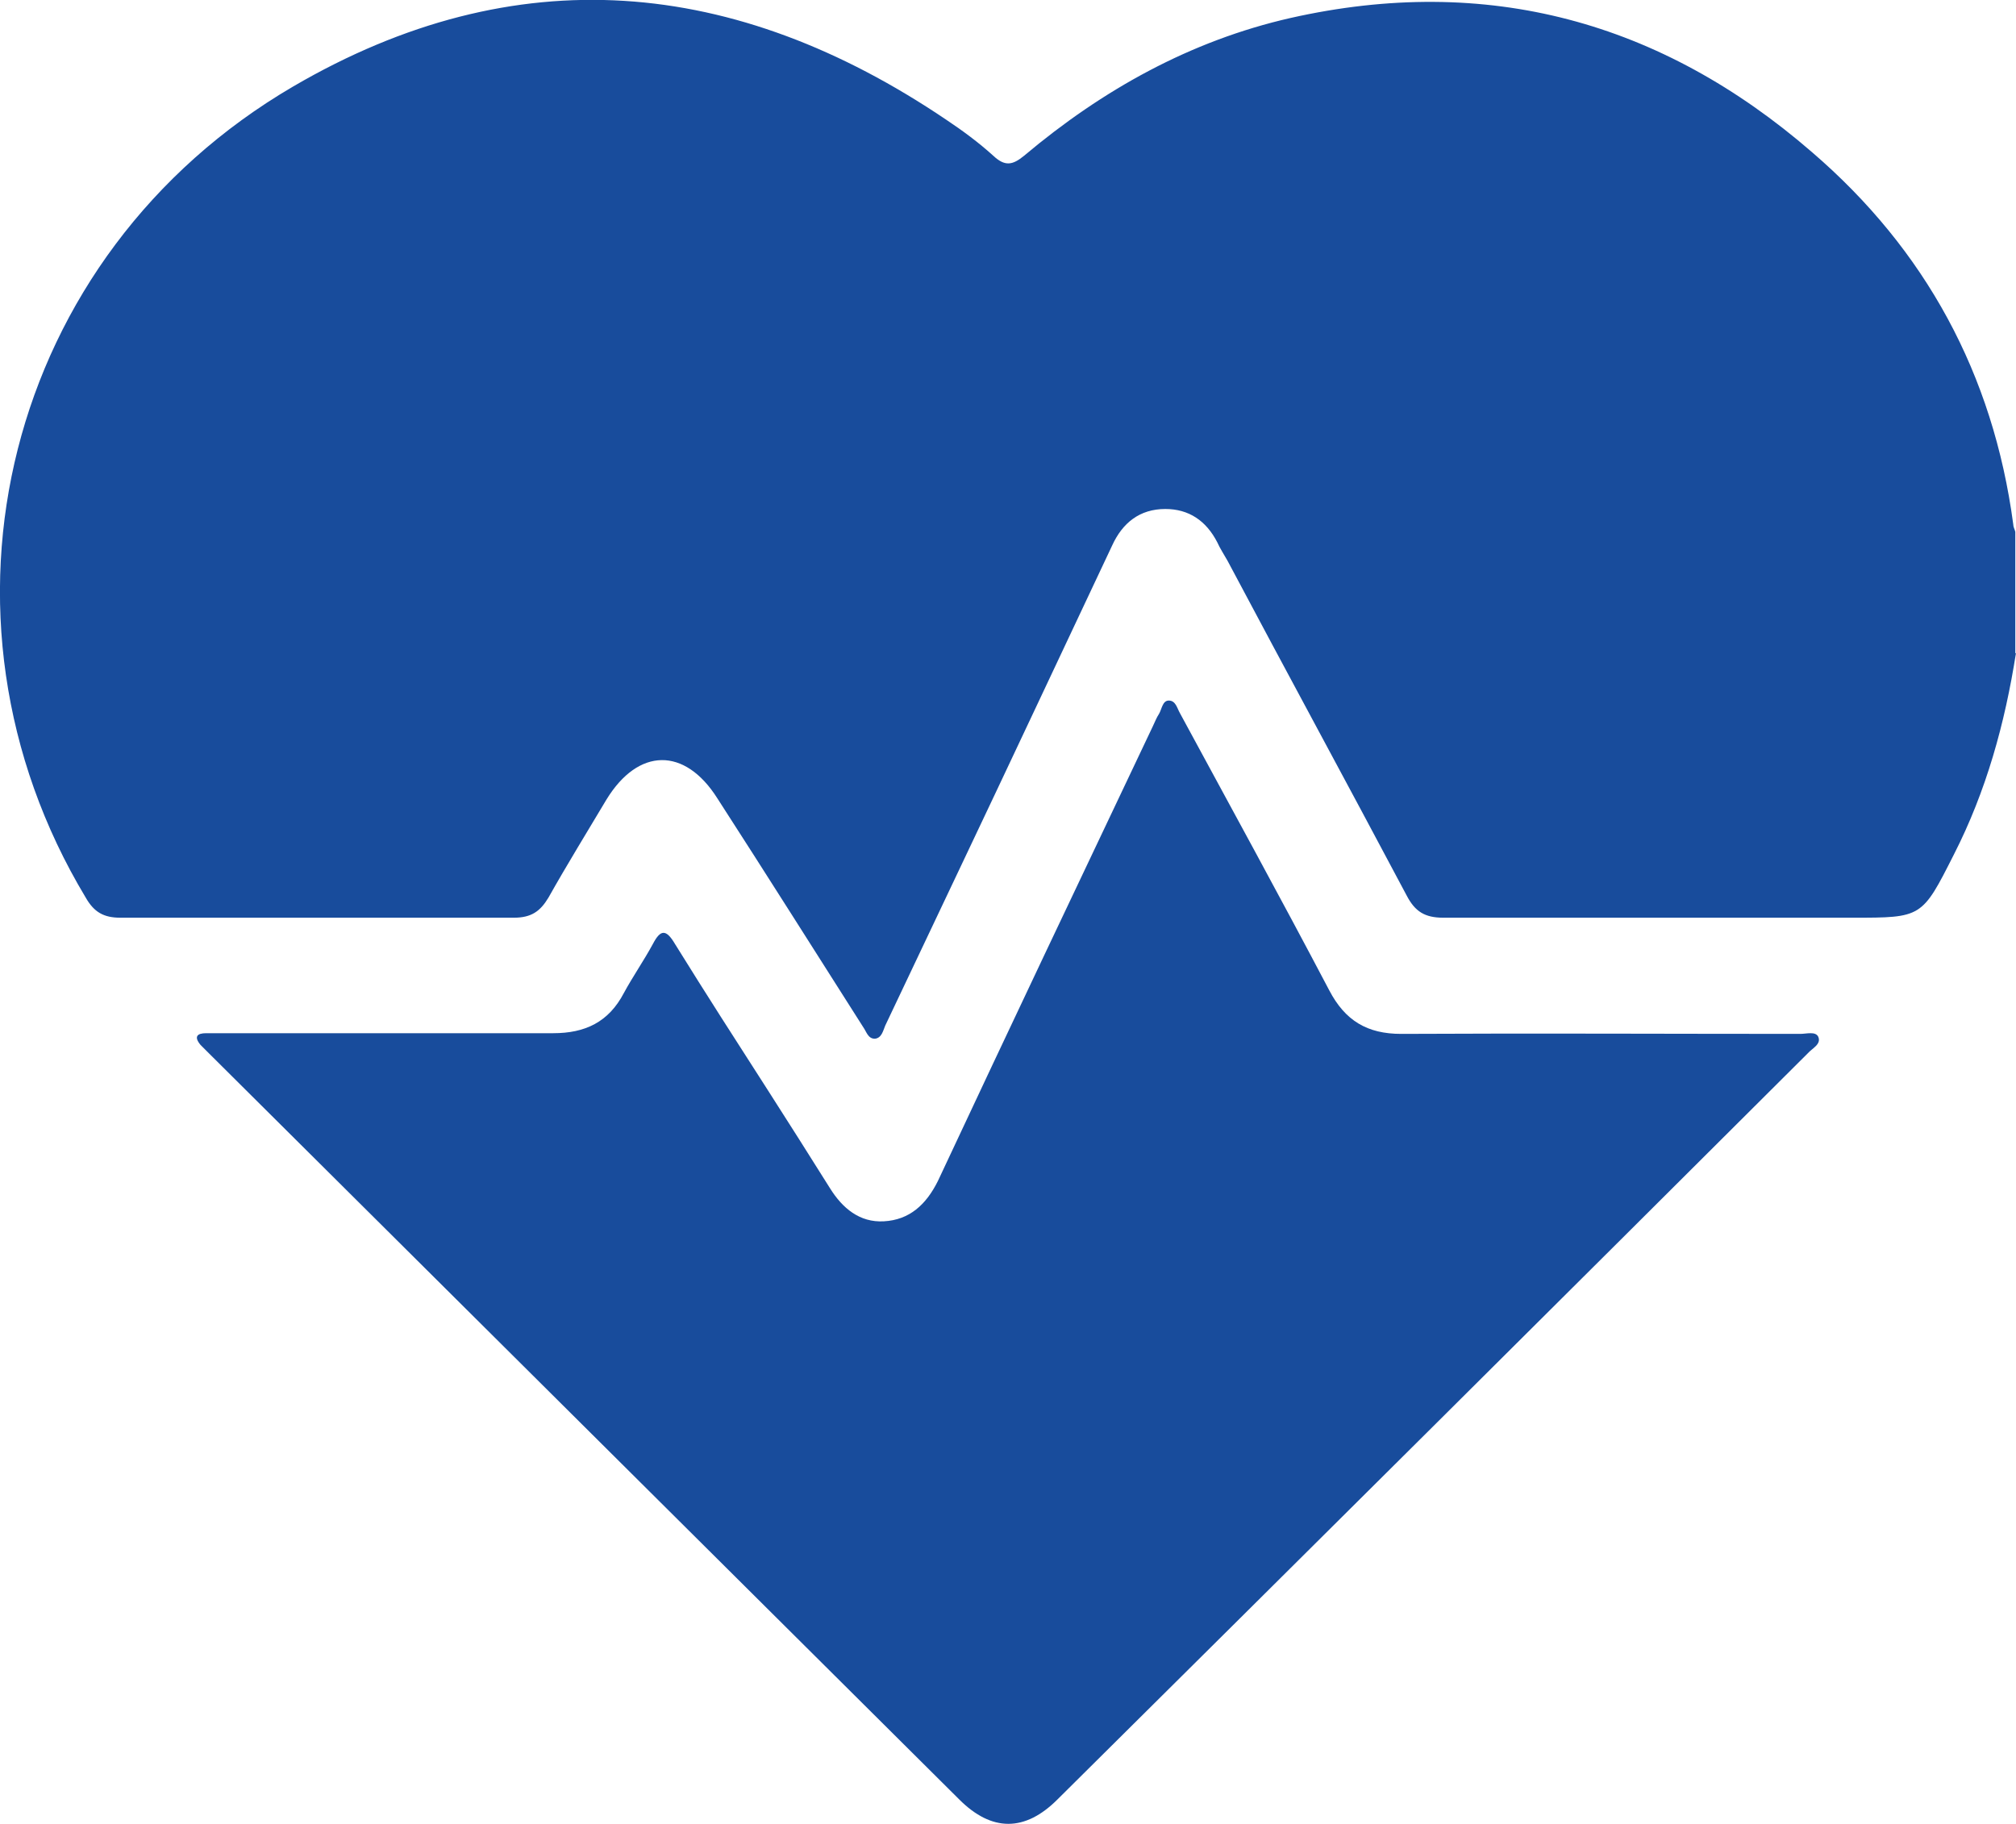 <?xml version="1.0" encoding="UTF-8"?>
<svg id="Layer_2" xmlns="http://www.w3.org/2000/svg" viewBox="0 0 29.15 26.37">
  <defs>
    <style>
      .cls-1 {
        fill: #184c9c;
      }
    </style>
  </defs>
  <g id="Layer_1-2" data-name="Layer_1">
    <g>
      <path class="cls-1" d="M29.15,9.44c-.16,1.02-.43,2-.9,2.92-.46.91-.46.91-1.46.91-1.97,0-3.94,0-5.92,0-.27,0-.41-.09-.53-.32-.86-1.62-1.73-3.22-2.59-4.84-.05-.09-.11-.18-.15-.27-.16-.31-.41-.48-.75-.48-.37,0-.62.2-.77.53-.38.81-.76,1.61-1.14,2.42-.71,1.51-1.43,3.02-2.14,4.52-.03.07-.05.18-.15.19-.1,0-.12-.1-.17-.17-.7-1.1-1.4-2.21-2.11-3.31-.47-.74-1.14-.73-1.6.02-.28.47-.57.94-.84,1.42-.12.2-.25.29-.5.29-1.9,0-3.79,0-5.69,0-.24,0-.38-.08-.5-.29C-1.22,8.89.08,3.68,4.24,1.25c3.22-1.88,6.39-1.58,9.44.48.24.16.47.33.68.52.17.16.28.14.45,0,1.13-.95,2.4-1.66,3.85-1.99,2.84-.64,5.36.05,7.54,1.94,1.64,1.41,2.62,3.21,2.91,5.38,0,.04.02.07.03.11v1.76Z"/>
      <path class="cls-1" d="M5.61,14.94c.8,0,1.59,0,2.39,0,.46,0,.8-.16,1.02-.58.13-.24.29-.47.42-.71.11-.21.19-.22.32,0,.44.71.89,1.41,1.34,2.11.3.47.6.94.9,1.42.18.29.43.5.78.48.37-.02.61-.24.78-.58,1.03-2.2,2.07-4.39,3.11-6.58.03-.06.05-.12.09-.18.04-.07.05-.19.14-.19.1,0,.12.11.16.18.72,1.33,1.45,2.66,2.16,4.01.23.44.55.63,1.04.63,1.92-.01,3.85,0,5.77,0,.09,0,.22-.04.26.04.05.11-.09.17-.15.24-3.61,3.6-7.23,7.2-10.85,10.79-.47.47-.95.47-1.42,0-3.62-3.6-7.23-7.19-10.85-10.79-.04-.04-.08-.08-.12-.12-.1-.12-.05-.17.08-.17.27,0,.53,0,.8,0,.61,0,1.21,0,1.82,0Z"/>
    </g>
  </g>
</svg>
